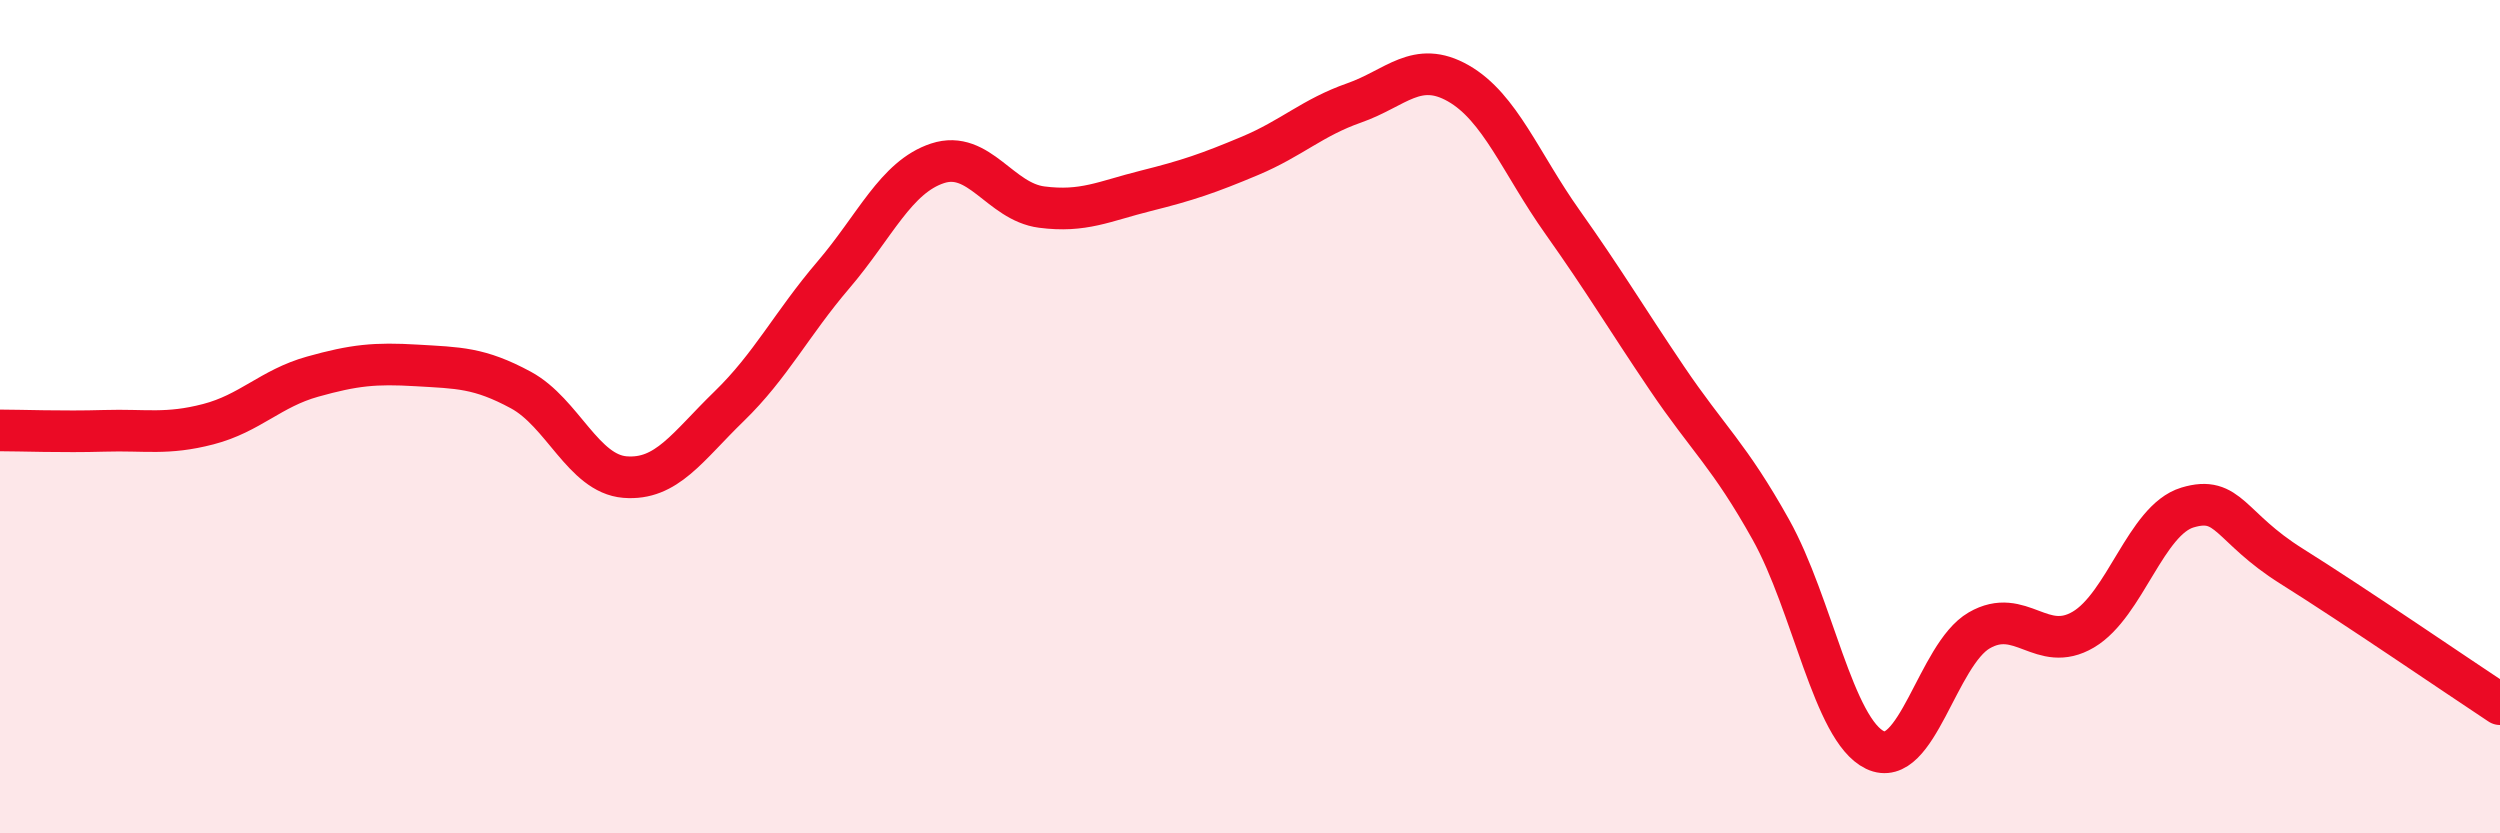 
    <svg width="60" height="20" viewBox="0 0 60 20" xmlns="http://www.w3.org/2000/svg">
      <path
        d="M 0,10.33 C 0.5,10.33 1.5,10.37 2.5,10.34 C 3.5,10.31 4,10.44 5,10.18 C 6,9.92 6.5,9.32 7.5,9.04 C 8.5,8.76 9,8.71 10,8.77 C 11,8.83 11.5,8.82 12.5,9.36 C 13.5,9.9 14,11.37 15,11.45 C 16,11.53 16.5,10.72 17.5,9.75 C 18.5,8.78 19,7.77 20,6.6 C 21,5.43 21.5,4.25 22.5,3.92 C 23.5,3.59 24,4.84 25,4.97 C 26,5.1 26.5,4.83 27.5,4.58 C 28.5,4.33 29,4.16 30,3.74 C 31,3.32 31.5,2.82 32.5,2.47 C 33.5,2.12 34,1.43 35,2 C 36,2.57 36.5,3.92 37.5,5.33 C 38.5,6.74 39,7.59 40,9.07 C 41,10.55 41.5,10.92 42.5,12.71 C 43.5,14.5 44,17.52 45,18 C 46,18.48 46.5,15.71 47.5,15.13 C 48.5,14.55 49,15.7 50,15.11 C 51,14.52 51.5,12.48 52.5,12.18 C 53.5,11.88 53.5,12.65 55,13.59 C 56.5,14.53 59,16.24 60,16.9L60 20L0 20Z"
        fill="#EB0A25"
        opacity="0.1"
        stroke-linecap="round"
        stroke-linejoin="round"
      />
      <path
        d="M 0,10.33 C 0.5,10.33 1.5,10.37 2.5,10.34 C 3.5,10.31 4,10.44 5,10.18 C 6,9.92 6.5,9.32 7.5,9.04 C 8.5,8.76 9,8.71 10,8.77 C 11,8.83 11.5,8.82 12.5,9.36 C 13.5,9.9 14,11.37 15,11.45 C 16,11.53 16.5,10.72 17.5,9.75 C 18.5,8.78 19,7.77 20,6.6 C 21,5.43 21.5,4.25 22.5,3.92 C 23.5,3.59 24,4.84 25,4.97 C 26,5.1 26.5,4.83 27.5,4.58 C 28.5,4.33 29,4.16 30,3.74 C 31,3.32 31.5,2.82 32.5,2.47 C 33.5,2.12 34,1.43 35,2 C 36,2.57 36.5,3.92 37.5,5.33 C 38.5,6.74 39,7.59 40,9.07 C 41,10.55 41.5,10.92 42.5,12.71 C 43.5,14.5 44,17.52 45,18 C 46,18.48 46.5,15.71 47.5,15.13 C 48.5,14.55 49,15.7 50,15.11 C 51,14.52 51.5,12.48 52.5,12.18 C 53.5,11.88 53.5,12.65 55,13.59 C 56.5,14.53 59,16.24 60,16.9"
        stroke="#EB0A25"
        stroke-width="1"
        fill="none"
        stroke-linecap="round"
        stroke-linejoin="round"
      />
    </svg>
  